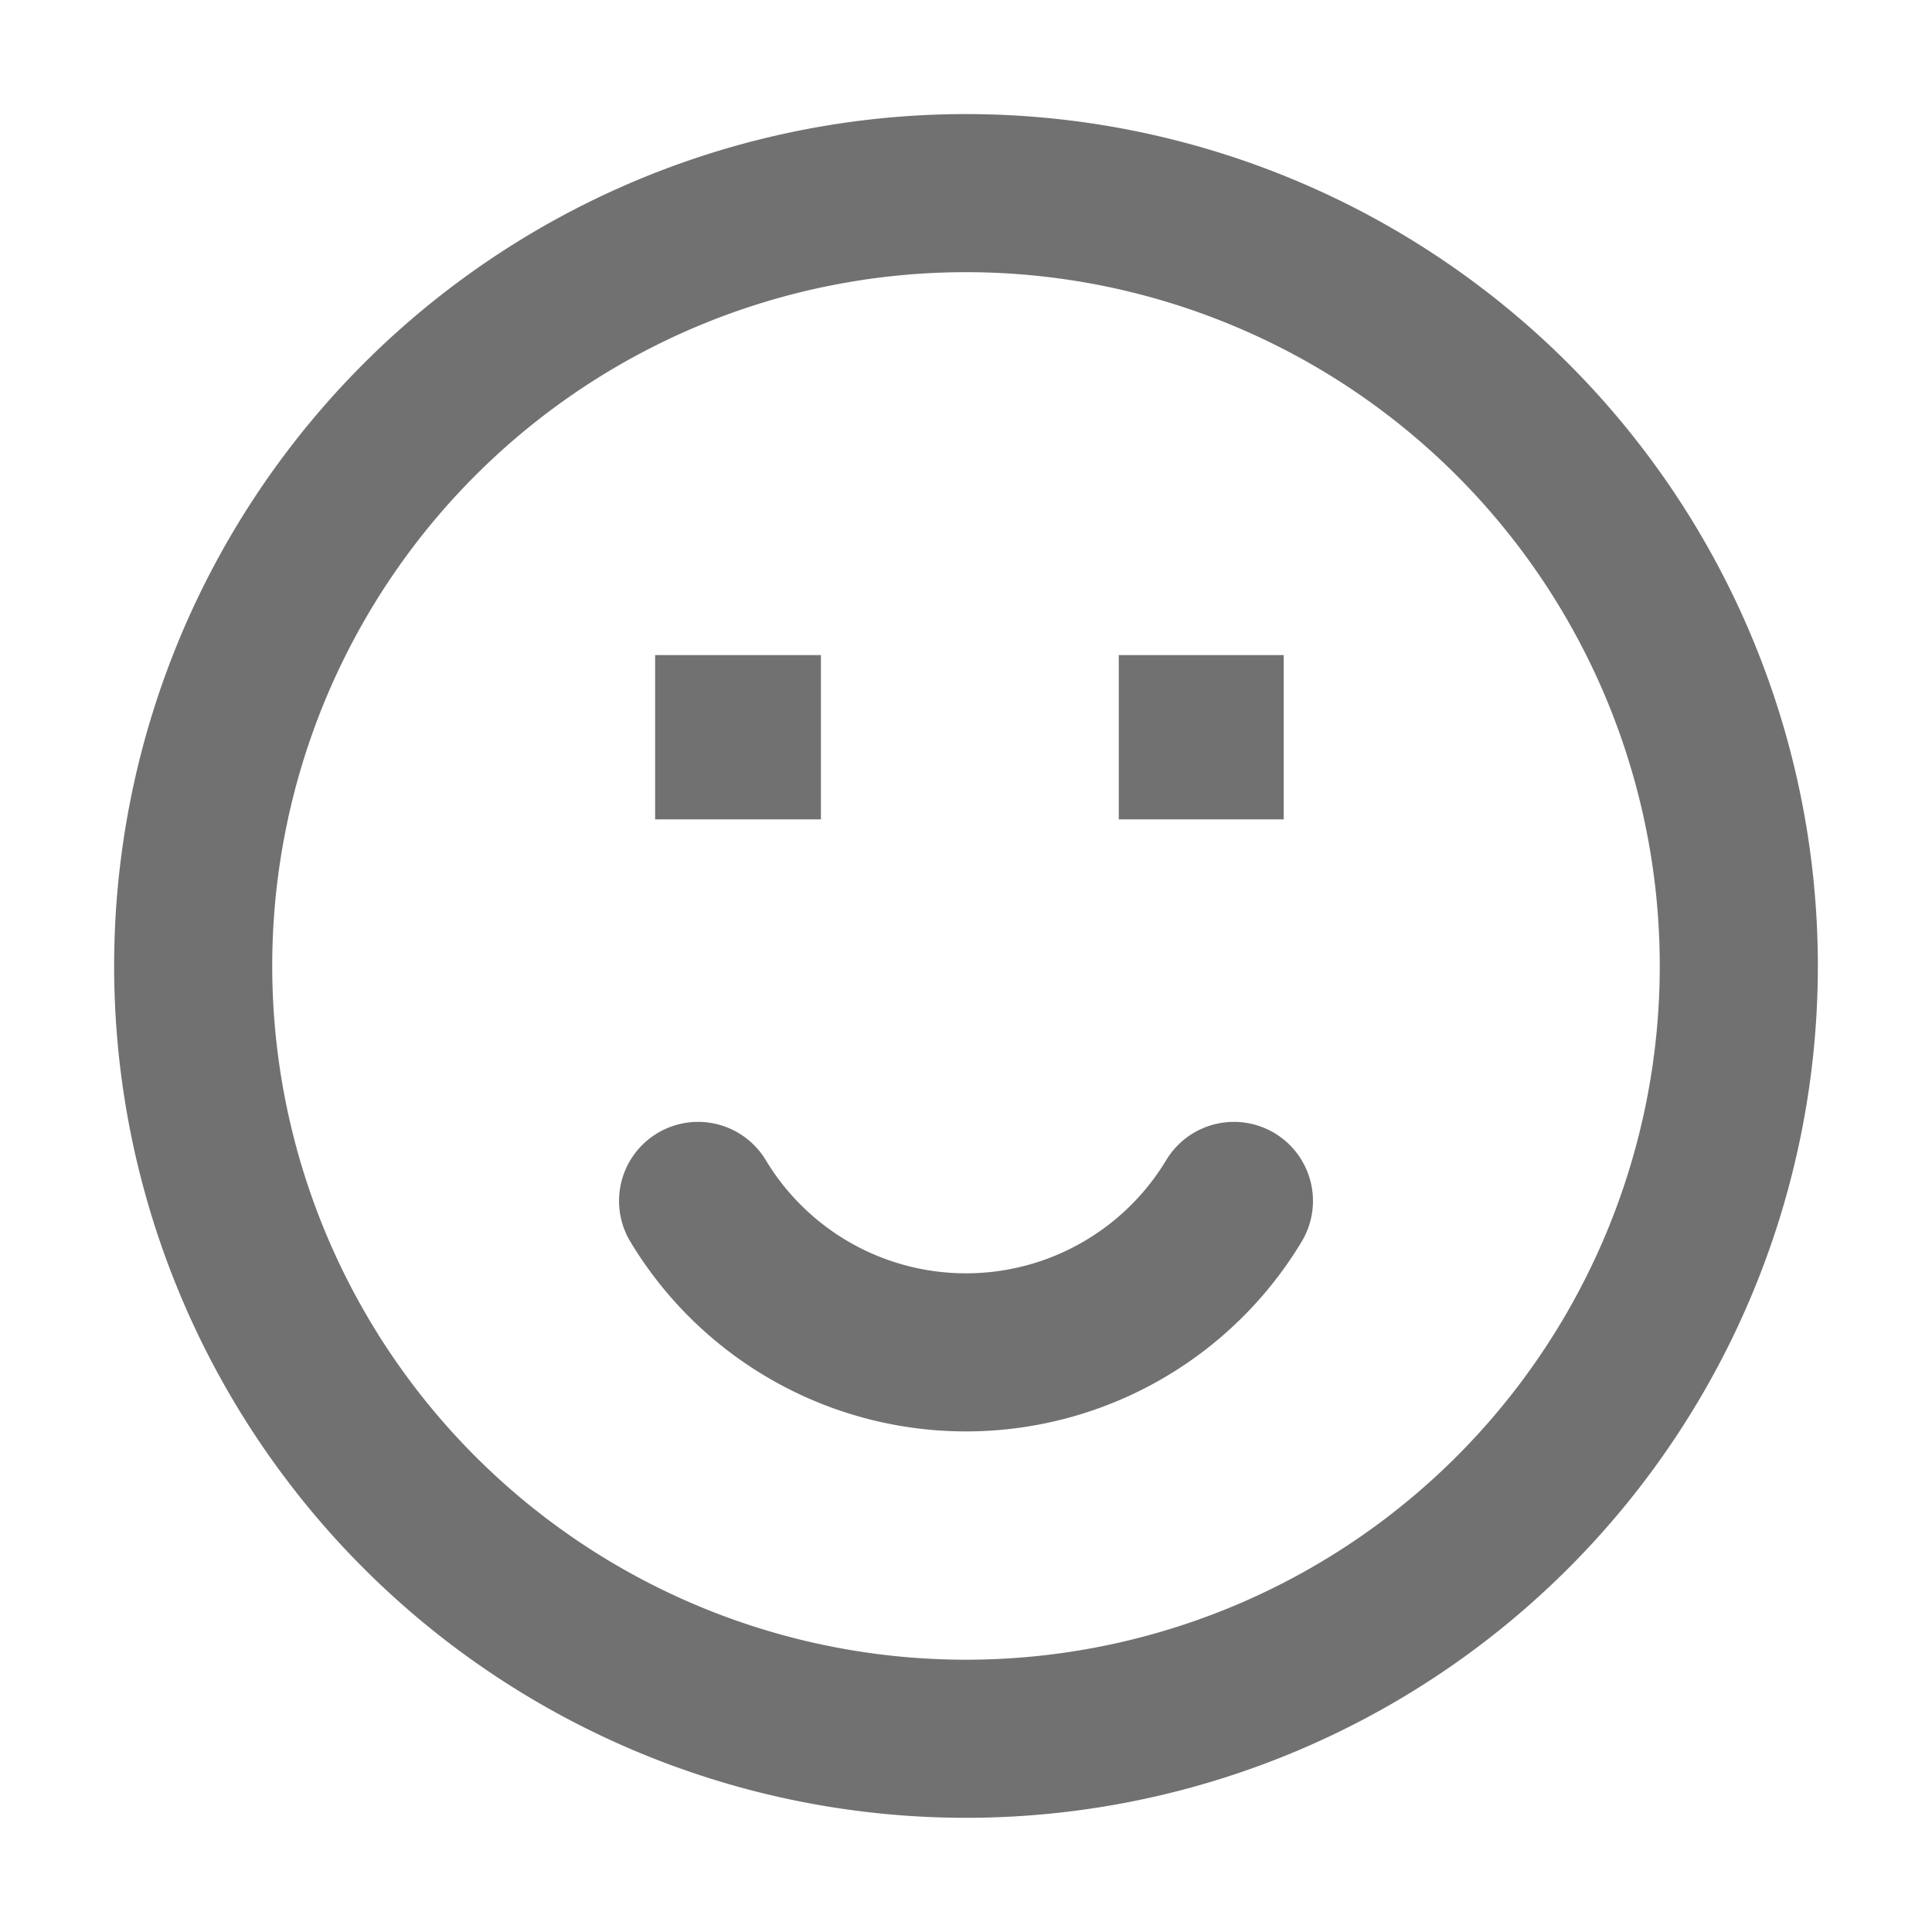 <svg xmlns="http://www.w3.org/2000/svg" xmlns:xlink="http://www.w3.org/1999/xlink" width="36.662" height="36.662" viewBox="0 0 36.662 36.662">
  <defs>
    <clipPath id="clip-path">
      <rect id="smiley-happy" width="36.662" height="36.662" fill="#717171"/>
    </clipPath>
  </defs>
  <g id="Group_35130" data-name="Group 35130" clip-path="url(#clip-path)">
    <path id="Icon" d="M97.065,164.729a14.665,14.665,0,1,1,14.665-14.665A14.665,14.665,0,0,1,97.065,164.729Zm-4.253-19.064v.118h-.146v-.118Zm8.782,0v.118h-.13v-.118Zm.555,8.858a5.934,5.934,0,0,1-10.168,0" transform="translate(-78.734 -131.734)" fill="none" stroke="#717171" stroke-linecap="round" stroke-width="3"/>
  </g>
</svg>
